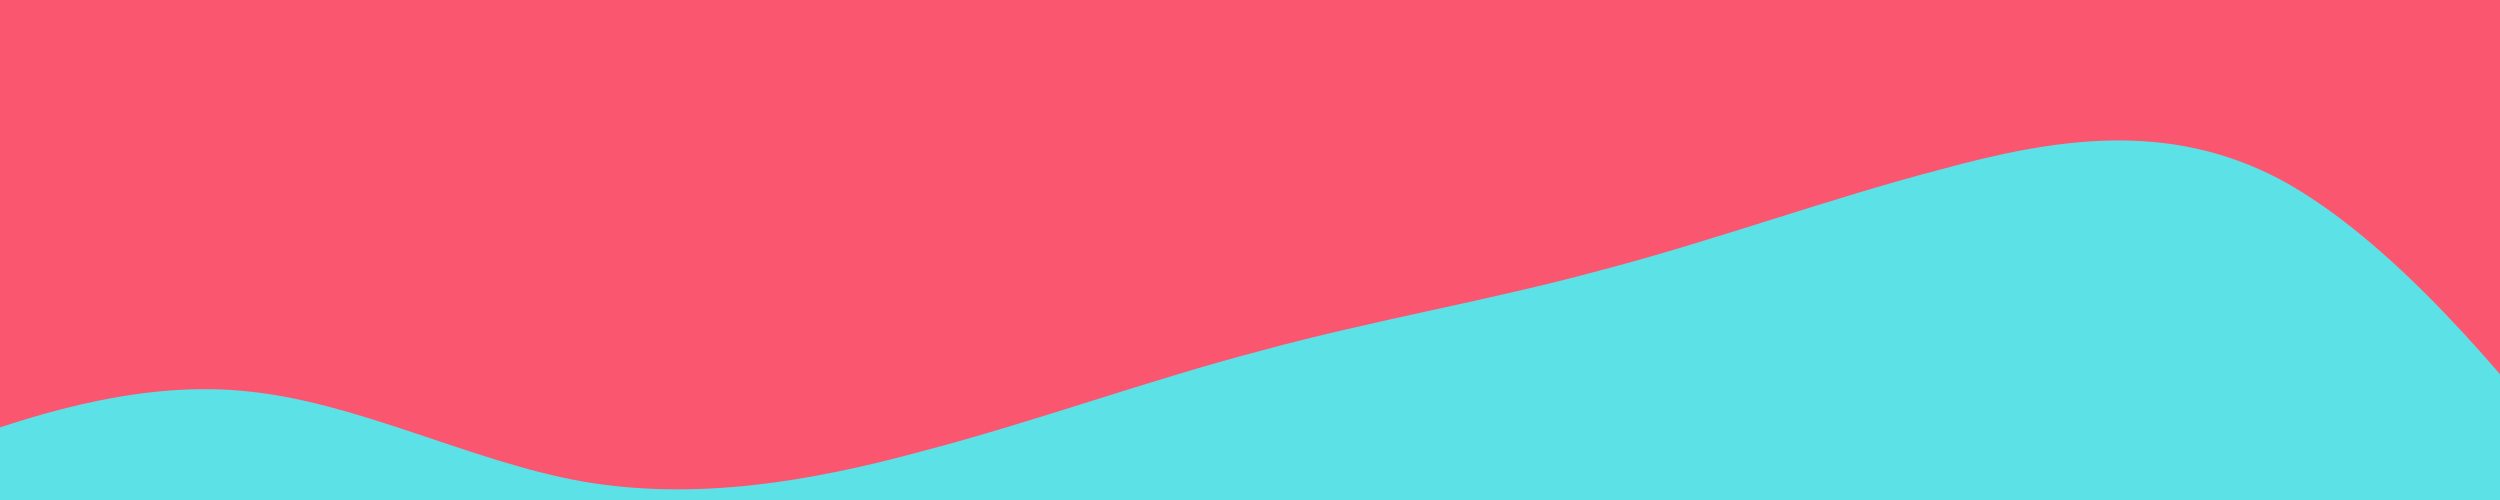 <svg version="1.0" preserveAspectRatio="xMidYMid meet" height="200" viewBox="0 0 750 150" zoomAndPan="magnify" width="1000" xmlns:xlink="http://www.w3.org/1999/xlink" xmlns="http://www.w3.org/2000/svg"><rect fill-opacity="1" height="180" y="-15" fill="#ffffff" width="900" x="-75"></rect><rect fill-opacity="1" height="180" y="-15" fill="#fb5670" width="900" x="-75"></rect><path fill-rule="nonzero" fill-opacity="1" d="M -29.062 138.379 L -12.082 132.324 C 4.902 126.496 38.863 114.043 72.824 117.27 C 106.785 120.27 140.746 138.383 174.707 144.438 C 208.668 150.27 242.629 144.609 276.59 135.383 C 310.551 126.496 344.512 114.043 378.477 105.156 C 412.438 95.93 446.398 90.27 480.359 81.043 C 514.32 72.156 548.281 59.703 582.242 50.816 C 616.203 41.594 650.164 35.93 684.125 53.875 C 718.09 72.156 752.051 114.043 769.027 135.383 L 786.012 156.492 L -29.062 156.492 Z M -29.062 138.379" fill="#5ce1e6"></path></svg>